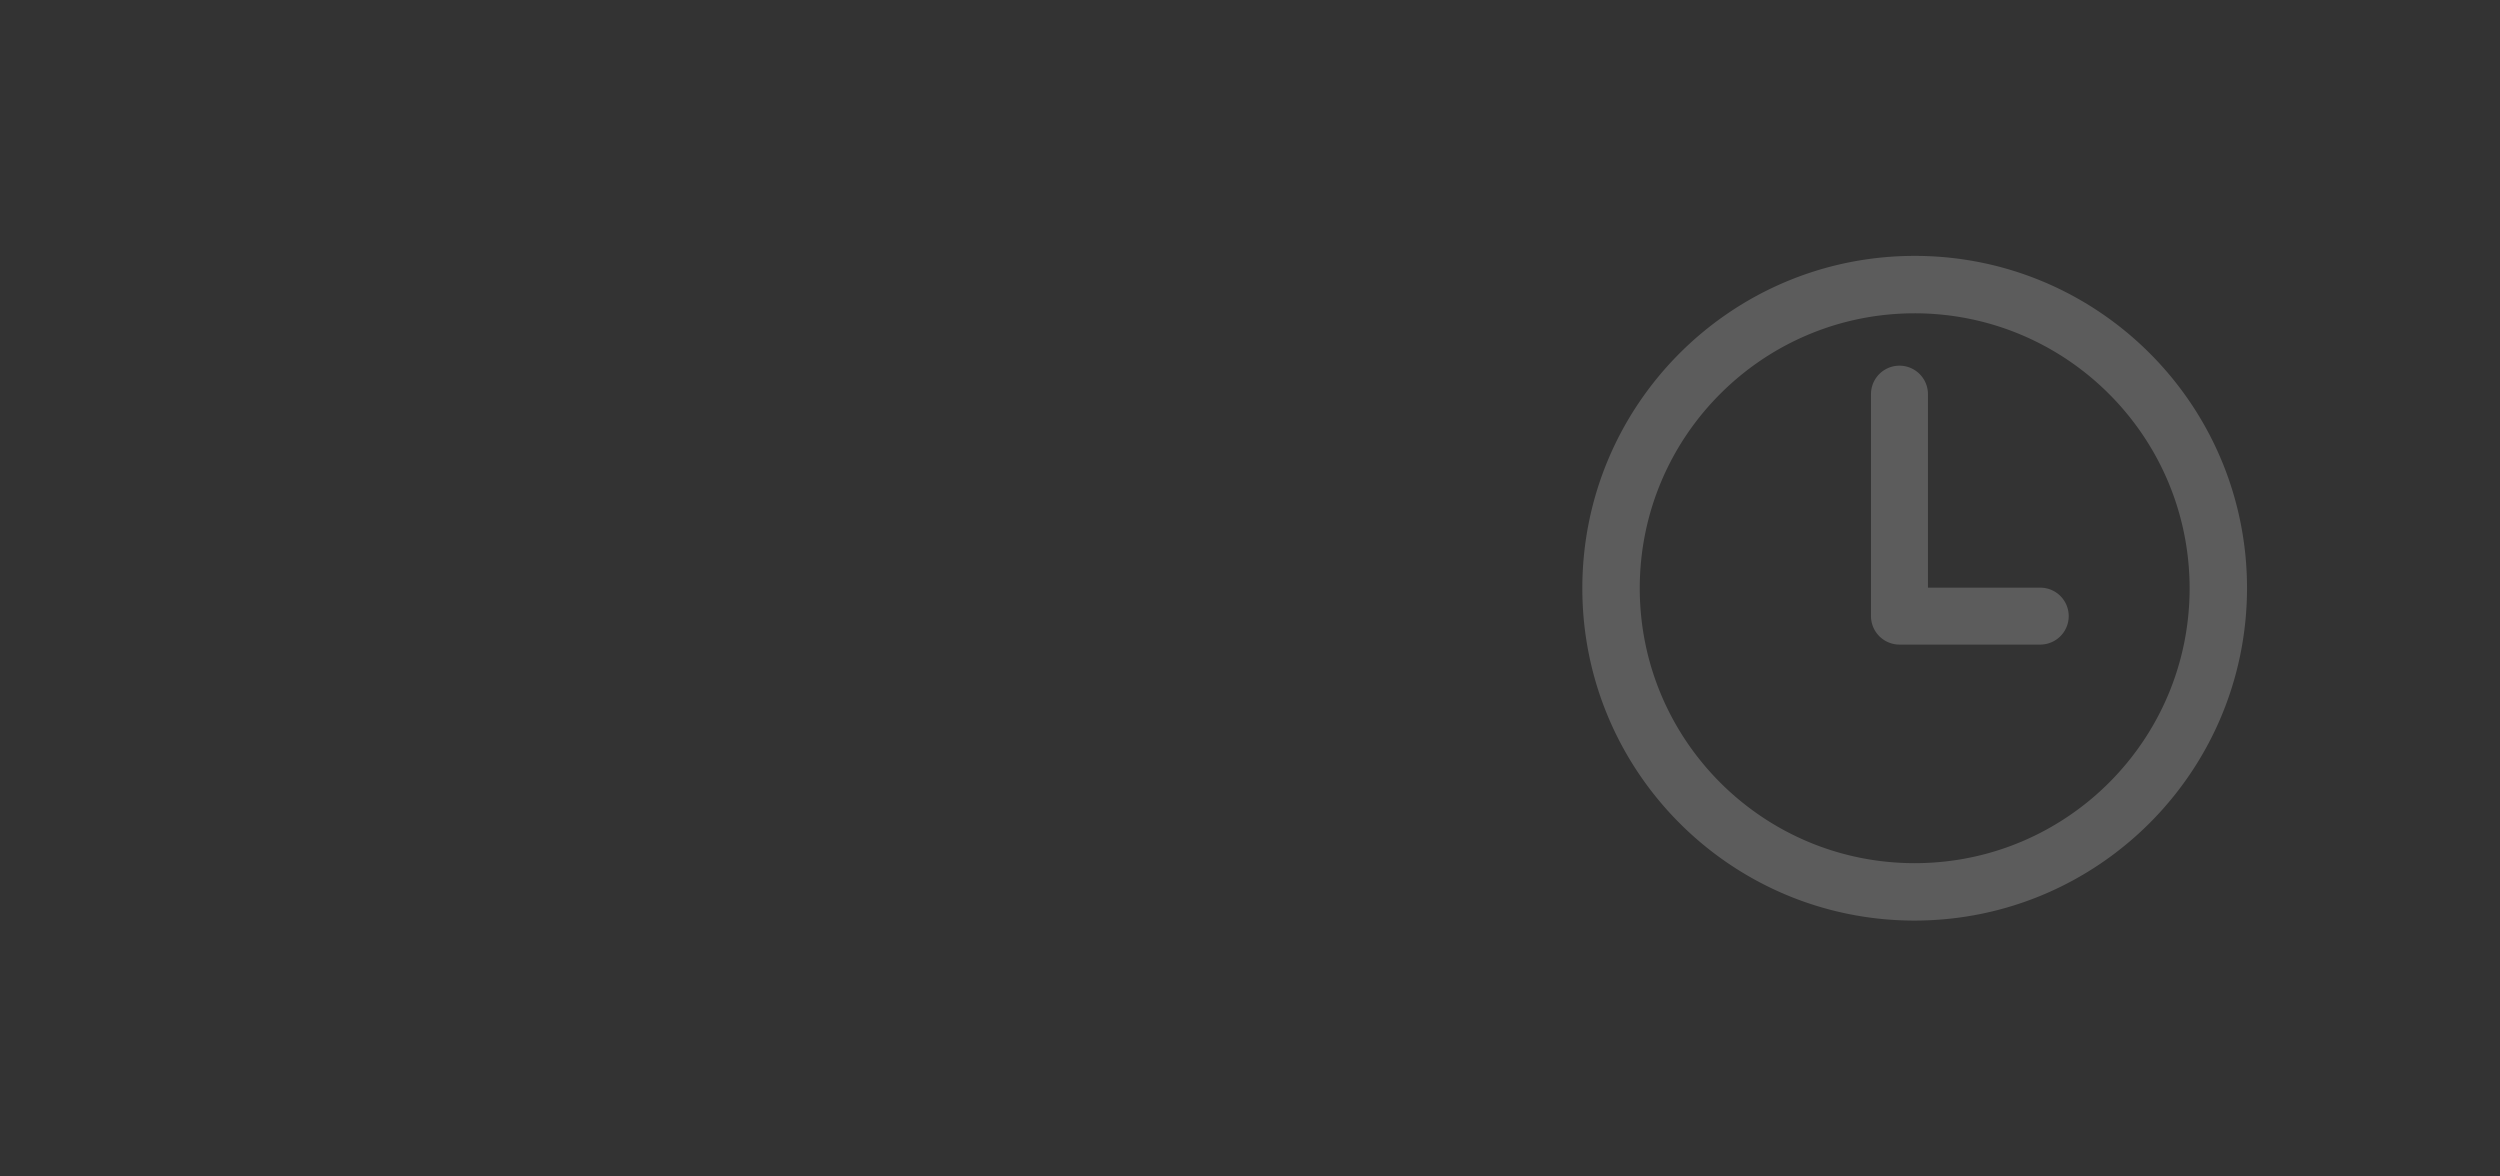 <svg xmlns="http://www.w3.org/2000/svg" fill="#fff" viewBox="0 0 425 200"><rect x="0" y="0" width="425" height="200" fill="#333333" stroke="none"/><path d="M346.909 99.902h-19.156V67.007a4.842 4.842 0 00-9.685 0v37.721a4.844 4.844 0 004.834 4.851h24.013a4.839 4.839 0 00-.006-9.677zM325.497 156.5c-31.204.001-56.501-25.295-56.501-56.499s25.294-56.5 56.498-56.501 56.501 25.295 56.501 56.499c-.035 31.188-25.309 56.463-56.498 56.501zm0-103.238c-25.813 0-46.738 20.925-46.738 46.738s20.925 46.738 46.738 46.738 46.738-20.925 46.738-46.738c-.028-25.802-20.937-46.711-46.738-46.74v.002z" opacity=".2"/></svg>
